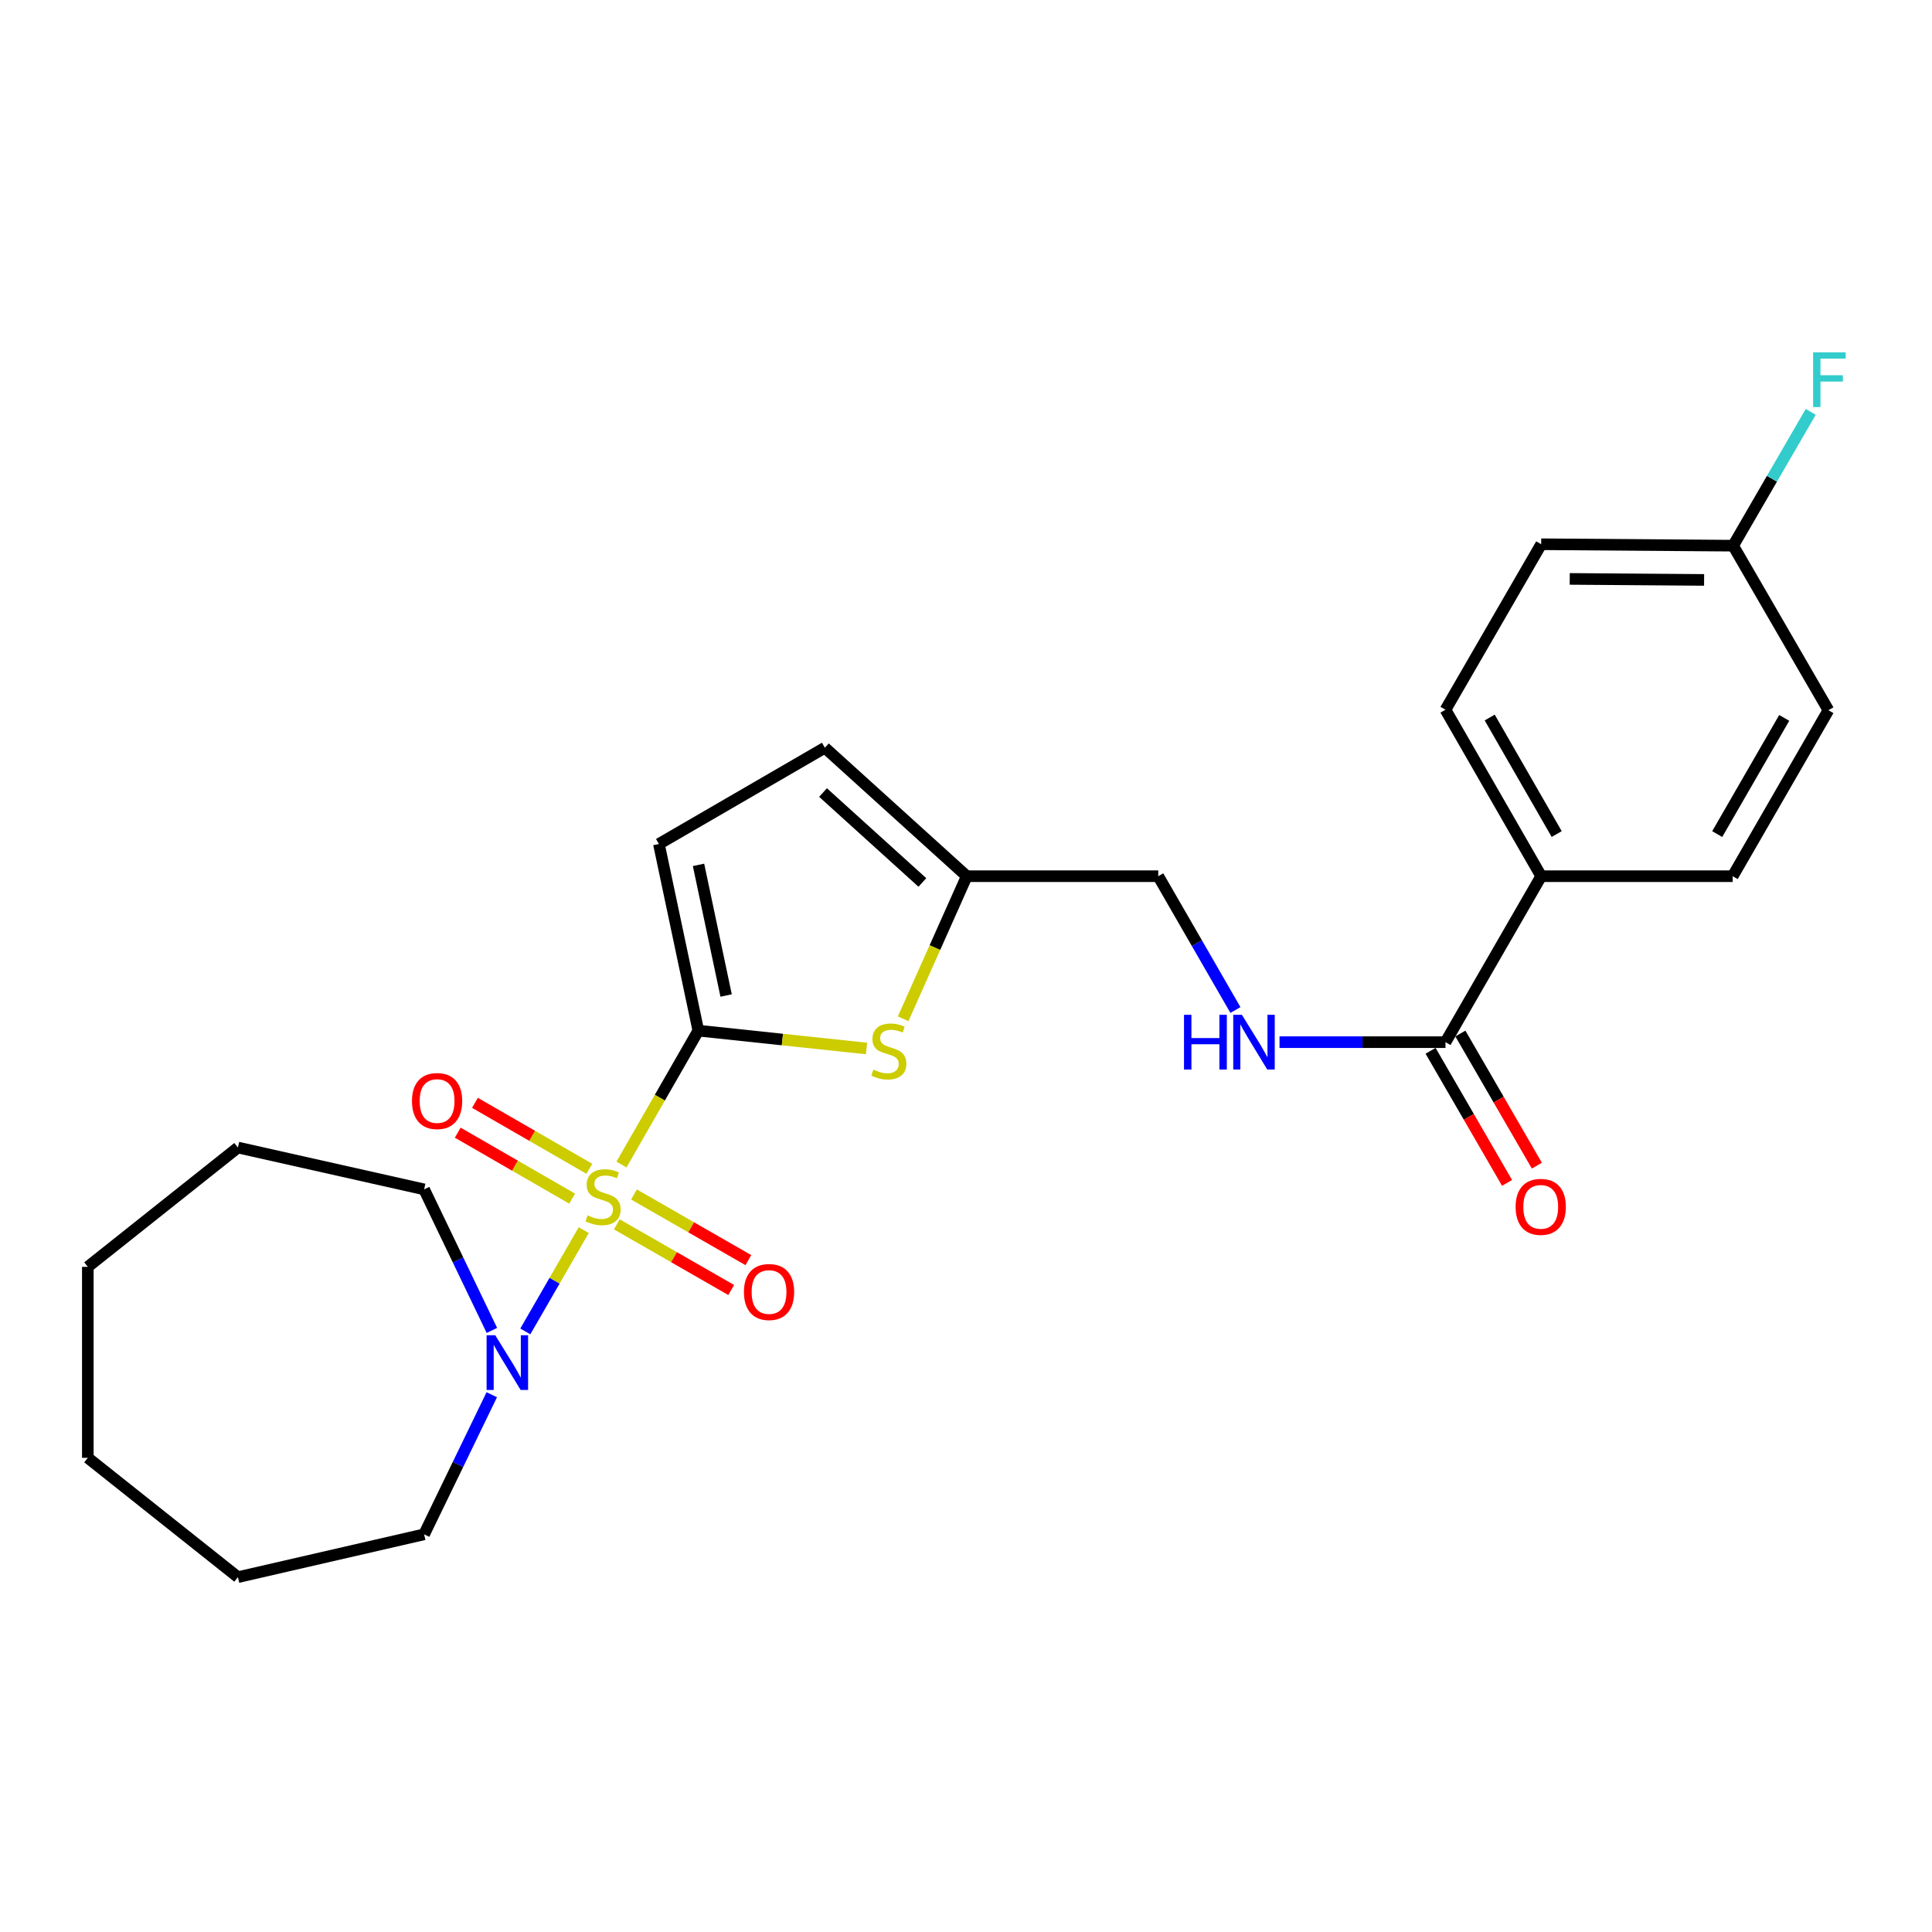 <?xml version='1.0' encoding='iso-8859-1'?>
<svg version='1.1' baseProfile='full'
              xmlns='http://www.w3.org/2000/svg'
                      xmlns:rdkit='http://www.rdkit.org/xml'
                      xmlns:xlink='http://www.w3.org/1999/xlink'
                  xml:space='preserve'
width='1000px' height='1000px' viewBox='0 0 1000 1000'>
<!-- END OF HEADER -->
<rect style='opacity:1.0;fill:#FFFFFF;stroke:none' width='1000' height='1000' x='0' y='0'> </rect>
<path class='bond-0' d='M 321.676,602.757 L 341.564,568.103' style='fill:none;fill-rule:evenodd;stroke:#CCCC00;stroke-width:6px;stroke-linecap:butt;stroke-linejoin:miter;stroke-opacity:1' />
<path class='bond-0' d='M 341.564,568.103 L 361.453,533.449' style='fill:none;fill-rule:evenodd;stroke:#000000;stroke-width:6px;stroke-linecap:butt;stroke-linejoin:miter;stroke-opacity:1' />
<path class='bond-2' d='M 302.14,636.713 L 287.024,662.926' style='fill:none;fill-rule:evenodd;stroke:#CCCC00;stroke-width:6px;stroke-linecap:butt;stroke-linejoin:miter;stroke-opacity:1' />
<path class='bond-2' d='M 287.024,662.926 L 271.908,689.138' style='fill:none;fill-rule:evenodd;stroke:#0000FF;stroke-width:6px;stroke-linecap:butt;stroke-linejoin:miter;stroke-opacity:1' />
<path class='bond-6' d='M 305.045,604.965 L 275.441,587.894' style='fill:none;fill-rule:evenodd;stroke:#CCCC00;stroke-width:6px;stroke-linecap:butt;stroke-linejoin:miter;stroke-opacity:1' />
<path class='bond-6' d='M 275.441,587.894 L 245.836,570.824' style='fill:none;fill-rule:evenodd;stroke:#FF0000;stroke-width:6px;stroke-linecap:butt;stroke-linejoin:miter;stroke-opacity:1' />
<path class='bond-6' d='M 296.138,620.411 L 266.534,603.341' style='fill:none;fill-rule:evenodd;stroke:#CCCC00;stroke-width:6px;stroke-linecap:butt;stroke-linejoin:miter;stroke-opacity:1' />
<path class='bond-6' d='M 266.534,603.341 L 236.93,586.27' style='fill:none;fill-rule:evenodd;stroke:#FF0000;stroke-width:6px;stroke-linecap:butt;stroke-linejoin:miter;stroke-opacity:1' />
<path class='bond-7' d='M 319.269,633.719 L 348.871,650.712' style='fill:none;fill-rule:evenodd;stroke:#CCCC00;stroke-width:6px;stroke-linecap:butt;stroke-linejoin:miter;stroke-opacity:1' />
<path class='bond-7' d='M 348.871,650.712 L 378.474,667.704' style='fill:none;fill-rule:evenodd;stroke:#FF0000;stroke-width:6px;stroke-linecap:butt;stroke-linejoin:miter;stroke-opacity:1' />
<path class='bond-7' d='M 328.146,618.255 L 357.748,635.248' style='fill:none;fill-rule:evenodd;stroke:#CCCC00;stroke-width:6px;stroke-linecap:butt;stroke-linejoin:miter;stroke-opacity:1' />
<path class='bond-7' d='M 357.748,635.248 L 387.35,652.24' style='fill:none;fill-rule:evenodd;stroke:#FF0000;stroke-width:6px;stroke-linecap:butt;stroke-linejoin:miter;stroke-opacity:1' />
<path class='bond-1' d='M 361.453,533.449 L 404.975,538.071' style='fill:none;fill-rule:evenodd;stroke:#000000;stroke-width:6px;stroke-linecap:butt;stroke-linejoin:miter;stroke-opacity:1' />
<path class='bond-1' d='M 404.975,538.071 L 448.497,542.692' style='fill:none;fill-rule:evenodd;stroke:#CCCC00;stroke-width:6px;stroke-linecap:butt;stroke-linejoin:miter;stroke-opacity:1' />
<path class='bond-3' d='M 361.453,533.449 L 341.047,436.847' style='fill:none;fill-rule:evenodd;stroke:#000000;stroke-width:6px;stroke-linecap:butt;stroke-linejoin:miter;stroke-opacity:1' />
<path class='bond-3' d='M 375.837,515.274 L 361.553,447.652' style='fill:none;fill-rule:evenodd;stroke:#000000;stroke-width:6px;stroke-linecap:butt;stroke-linejoin:miter;stroke-opacity:1' />
<path class='bond-5' d='M 467.463,527.325 L 483.933,490.422' style='fill:none;fill-rule:evenodd;stroke:#CCCC00;stroke-width:6px;stroke-linecap:butt;stroke-linejoin:miter;stroke-opacity:1' />
<path class='bond-5' d='M 483.933,490.422 L 500.403,453.519' style='fill:none;fill-rule:evenodd;stroke:#000000;stroke-width:6px;stroke-linecap:butt;stroke-linejoin:miter;stroke-opacity:1' />
<path class='bond-19' d='M 254.542,721.906 L 237.031,758.035' style='fill:none;fill-rule:evenodd;stroke:#0000FF;stroke-width:6px;stroke-linecap:butt;stroke-linejoin:miter;stroke-opacity:1' />
<path class='bond-19' d='M 237.031,758.035 L 219.521,794.163' style='fill:none;fill-rule:evenodd;stroke:#000000;stroke-width:6px;stroke-linecap:butt;stroke-linejoin:miter;stroke-opacity:1' />
<path class='bond-20' d='M 254.603,688.63 L 237.062,652.124' style='fill:none;fill-rule:evenodd;stroke:#0000FF;stroke-width:6px;stroke-linecap:butt;stroke-linejoin:miter;stroke-opacity:1' />
<path class='bond-20' d='M 237.062,652.124 L 219.521,615.619' style='fill:none;fill-rule:evenodd;stroke:#000000;stroke-width:6px;stroke-linecap:butt;stroke-linejoin:miter;stroke-opacity:1' />
<path class='bond-8' d='M 341.047,436.847 L 426.951,387.02' style='fill:none;fill-rule:evenodd;stroke:#000000;stroke-width:6px;stroke-linecap:butt;stroke-linejoin:miter;stroke-opacity:1' />
<path class='bond-4' d='M 748.179,539.423 L 705.229,539.423' style='fill:none;fill-rule:evenodd;stroke:#000000;stroke-width:6px;stroke-linecap:butt;stroke-linejoin:miter;stroke-opacity:1' />
<path class='bond-4' d='M 705.229,539.423 L 662.279,539.423' style='fill:none;fill-rule:evenodd;stroke:#0000FF;stroke-width:6px;stroke-linecap:butt;stroke-linejoin:miter;stroke-opacity:1' />
<path class='bond-10' d='M 748.179,539.423 L 797.718,453.519' style='fill:none;fill-rule:evenodd;stroke:#000000;stroke-width:6px;stroke-linecap:butt;stroke-linejoin:miter;stroke-opacity:1' />
<path class='bond-11' d='M 740.463,543.889 L 760.257,578.08' style='fill:none;fill-rule:evenodd;stroke:#000000;stroke-width:6px;stroke-linecap:butt;stroke-linejoin:miter;stroke-opacity:1' />
<path class='bond-11' d='M 760.257,578.08 L 780.051,612.27' style='fill:none;fill-rule:evenodd;stroke:#FF0000;stroke-width:6px;stroke-linecap:butt;stroke-linejoin:miter;stroke-opacity:1' />
<path class='bond-11' d='M 755.895,534.956 L 775.688,569.146' style='fill:none;fill-rule:evenodd;stroke:#000000;stroke-width:6px;stroke-linecap:butt;stroke-linejoin:miter;stroke-opacity:1' />
<path class='bond-11' d='M 775.688,569.146 L 795.482,603.337' style='fill:none;fill-rule:evenodd;stroke:#FF0000;stroke-width:6px;stroke-linecap:butt;stroke-linejoin:miter;stroke-opacity:1' />
<path class='bond-12' d='M 500.403,453.519 L 599.511,453.519' style='fill:none;fill-rule:evenodd;stroke:#000000;stroke-width:6px;stroke-linecap:butt;stroke-linejoin:miter;stroke-opacity:1' />
<path class='bond-25' d='M 500.403,453.519 L 426.951,387.02' style='fill:none;fill-rule:evenodd;stroke:#000000;stroke-width:6px;stroke-linecap:butt;stroke-linejoin:miter;stroke-opacity:1' />
<path class='bond-25' d='M 477.418,456.762 L 426.001,410.213' style='fill:none;fill-rule:evenodd;stroke:#000000;stroke-width:6px;stroke-linecap:butt;stroke-linejoin:miter;stroke-opacity:1' />
<path class='bond-9' d='M 639.463,522.783 L 619.487,488.151' style='fill:none;fill-rule:evenodd;stroke:#0000FF;stroke-width:6px;stroke-linecap:butt;stroke-linejoin:miter;stroke-opacity:1' />
<path class='bond-9' d='M 619.487,488.151 L 599.511,453.519' style='fill:none;fill-rule:evenodd;stroke:#000000;stroke-width:6px;stroke-linecap:butt;stroke-linejoin:miter;stroke-opacity:1' />
<path class='bond-13' d='M 797.718,453.519 L 748.179,367.357' style='fill:none;fill-rule:evenodd;stroke:#000000;stroke-width:6px;stroke-linecap:butt;stroke-linejoin:miter;stroke-opacity:1' />
<path class='bond-13' d='M 805.745,431.707 L 771.068,371.394' style='fill:none;fill-rule:evenodd;stroke:#000000;stroke-width:6px;stroke-linecap:butt;stroke-linejoin:miter;stroke-opacity:1' />
<path class='bond-14' d='M 797.718,453.519 L 896.837,453.519' style='fill:none;fill-rule:evenodd;stroke:#000000;stroke-width:6px;stroke-linecap:butt;stroke-linejoin:miter;stroke-opacity:1' />
<path class='bond-17' d='M 748.179,367.357 L 797.718,281.701' style='fill:none;fill-rule:evenodd;stroke:#000000;stroke-width:6px;stroke-linecap:butt;stroke-linejoin:miter;stroke-opacity:1' />
<path class='bond-16' d='M 896.837,453.519 L 946.386,367.605' style='fill:none;fill-rule:evenodd;stroke:#000000;stroke-width:6px;stroke-linecap:butt;stroke-linejoin:miter;stroke-opacity:1' />
<path class='bond-16' d='M 888.823,431.723 L 923.508,371.584' style='fill:none;fill-rule:evenodd;stroke:#000000;stroke-width:6px;stroke-linecap:butt;stroke-linejoin:miter;stroke-opacity:1' />
<path class='bond-15' d='M 897.075,282.444 L 946.386,367.605' style='fill:none;fill-rule:evenodd;stroke:#000000;stroke-width:6px;stroke-linecap:butt;stroke-linejoin:miter;stroke-opacity:1' />
<path class='bond-18' d='M 897.075,282.444 L 917.157,247.813' style='fill:none;fill-rule:evenodd;stroke:#000000;stroke-width:6px;stroke-linecap:butt;stroke-linejoin:miter;stroke-opacity:1' />
<path class='bond-18' d='M 917.157,247.813 L 937.24,213.182' style='fill:none;fill-rule:evenodd;stroke:#33CCCC;stroke-width:6px;stroke-linecap:butt;stroke-linejoin:miter;stroke-opacity:1' />
<path class='bond-27' d='M 897.075,282.444 L 797.718,281.701' style='fill:none;fill-rule:evenodd;stroke:#000000;stroke-width:6px;stroke-linecap:butt;stroke-linejoin:miter;stroke-opacity:1' />
<path class='bond-27' d='M 882.038,300.162 L 812.489,299.642' style='fill:none;fill-rule:evenodd;stroke:#000000;stroke-width:6px;stroke-linecap:butt;stroke-linejoin:miter;stroke-opacity:1' />
<path class='bond-22' d='M 219.521,794.163 L 123.147,816.332' style='fill:none;fill-rule:evenodd;stroke:#000000;stroke-width:6px;stroke-linecap:butt;stroke-linejoin:miter;stroke-opacity:1' />
<path class='bond-21' d='M 219.521,615.619 L 123.147,593.964' style='fill:none;fill-rule:evenodd;stroke:#000000;stroke-width:6px;stroke-linecap:butt;stroke-linejoin:miter;stroke-opacity:1' />
<path class='bond-24' d='M 123.147,593.964 L 45.455,655.718' style='fill:none;fill-rule:evenodd;stroke:#000000;stroke-width:6px;stroke-linecap:butt;stroke-linejoin:miter;stroke-opacity:1' />
<path class='bond-23' d='M 123.147,816.332 L 45.455,754.569' style='fill:none;fill-rule:evenodd;stroke:#000000;stroke-width:6px;stroke-linecap:butt;stroke-linejoin:miter;stroke-opacity:1' />
<path class='bond-26' d='M 45.455,754.569 L 45.455,655.718' style='fill:none;fill-rule:evenodd;stroke:#000000;stroke-width:6px;stroke-linecap:butt;stroke-linejoin:miter;stroke-opacity:1' />
<path  class='atom-0' d='M 304.151 629.073
Q 304.471 629.193, 305.791 629.753
Q 307.111 630.313, 308.551 630.673
Q 310.031 630.993, 311.471 630.993
Q 314.151 630.993, 315.711 629.713
Q 317.271 628.393, 317.271 626.113
Q 317.271 624.553, 316.471 623.593
Q 315.711 622.633, 314.511 622.113
Q 313.311 621.593, 311.311 620.993
Q 308.791 620.233, 307.271 619.513
Q 305.791 618.793, 304.711 617.273
Q 303.671 615.753, 303.671 613.193
Q 303.671 609.633, 306.071 607.433
Q 308.511 605.233, 313.311 605.233
Q 316.591 605.233, 320.311 606.793
L 319.391 609.873
Q 315.991 608.473, 313.431 608.473
Q 310.671 608.473, 309.151 609.633
Q 307.631 610.753, 307.671 612.713
Q 307.671 614.233, 308.431 615.153
Q 309.231 616.073, 310.351 616.593
Q 311.511 617.113, 313.431 617.713
Q 315.991 618.513, 317.511 619.313
Q 319.031 620.113, 320.111 621.753
Q 321.231 623.353, 321.231 626.113
Q 321.231 630.033, 318.591 632.153
Q 315.991 634.233, 311.631 634.233
Q 309.111 634.233, 307.191 633.673
Q 305.311 633.153, 303.071 632.233
L 304.151 629.073
' fill='#CCCC00'/>
<path  class='atom-2' d='M 452.056 553.64
Q 452.376 553.76, 453.696 554.32
Q 455.016 554.88, 456.456 555.24
Q 457.936 555.56, 459.376 555.56
Q 462.056 555.56, 463.616 554.28
Q 465.176 552.96, 465.176 550.68
Q 465.176 549.12, 464.376 548.16
Q 463.616 547.2, 462.416 546.68
Q 461.216 546.16, 459.216 545.56
Q 456.696 544.8, 455.176 544.08
Q 453.696 543.36, 452.616 541.84
Q 451.576 540.32, 451.576 537.76
Q 451.576 534.2, 453.976 532
Q 456.416 529.8, 461.216 529.8
Q 464.496 529.8, 468.216 531.36
L 467.296 534.44
Q 463.896 533.04, 461.336 533.04
Q 458.576 533.04, 457.056 534.2
Q 455.536 535.32, 455.576 537.28
Q 455.576 538.8, 456.336 539.72
Q 457.136 540.64, 458.256 541.16
Q 459.416 541.68, 461.336 542.28
Q 463.896 543.08, 465.416 543.88
Q 466.936 544.68, 468.016 546.32
Q 469.136 547.92, 469.136 550.68
Q 469.136 554.6, 466.496 556.72
Q 463.896 558.8, 459.536 558.8
Q 457.016 558.8, 455.096 558.24
Q 453.216 557.72, 450.976 556.8
L 452.056 553.64
' fill='#CCCC00'/>
<path  class='atom-3' d='M 256.342 691.117
L 265.622 706.117
Q 266.542 707.597, 268.022 710.277
Q 269.502 712.957, 269.582 713.117
L 269.582 691.117
L 273.342 691.117
L 273.342 719.437
L 269.462 719.437
L 259.502 703.037
Q 258.342 701.117, 257.102 698.917
Q 255.902 696.717, 255.542 696.037
L 255.542 719.437
L 251.862 719.437
L 251.862 691.117
L 256.342 691.117
' fill='#0000FF'/>
<path  class='atom-7' d='M 213.237 569.894
Q 213.237 563.094, 216.597 559.294
Q 219.957 555.494, 226.237 555.494
Q 232.517 555.494, 235.877 559.294
Q 239.237 563.094, 239.237 569.894
Q 239.237 576.774, 235.837 580.694
Q 232.437 584.574, 226.237 584.574
Q 219.997 584.574, 216.597 580.694
Q 213.237 576.814, 213.237 569.894
M 226.237 581.374
Q 230.557 581.374, 232.877 578.494
Q 235.237 575.574, 235.237 569.894
Q 235.237 564.334, 232.877 561.534
Q 230.557 558.694, 226.237 558.694
Q 221.917 558.694, 219.557 561.494
Q 217.237 564.294, 217.237 569.894
Q 217.237 575.614, 219.557 578.494
Q 221.917 581.374, 226.237 581.374
' fill='#FF0000'/>
<path  class='atom-8' d='M 385.055 668.745
Q 385.055 661.945, 388.415 658.145
Q 391.775 654.345, 398.055 654.345
Q 404.335 654.345, 407.695 658.145
Q 411.055 661.945, 411.055 668.745
Q 411.055 675.625, 407.655 679.545
Q 404.255 683.425, 398.055 683.425
Q 391.815 683.425, 388.415 679.545
Q 385.055 675.665, 385.055 668.745
M 398.055 680.225
Q 402.375 680.225, 404.695 677.345
Q 407.055 674.425, 407.055 668.745
Q 407.055 663.185, 404.695 660.385
Q 402.375 657.545, 398.055 657.545
Q 393.735 657.545, 391.375 660.345
Q 389.055 663.145, 389.055 668.745
Q 389.055 674.465, 391.375 677.345
Q 393.735 680.225, 398.055 680.225
' fill='#FF0000'/>
<path  class='atom-10' d='M 612.841 525.263
L 616.681 525.263
L 616.681 537.303
L 631.161 537.303
L 631.161 525.263
L 635.001 525.263
L 635.001 553.583
L 631.161 553.583
L 631.161 540.503
L 616.681 540.503
L 616.681 553.583
L 612.841 553.583
L 612.841 525.263
' fill='#0000FF'/>
<path  class='atom-10' d='M 642.801 525.263
L 652.081 540.263
Q 653.001 541.743, 654.481 544.423
Q 655.961 547.103, 656.041 547.263
L 656.041 525.263
L 659.801 525.263
L 659.801 553.583
L 655.921 553.583
L 645.961 537.183
Q 644.801 535.263, 643.561 533.063
Q 642.361 530.863, 642.001 530.183
L 642.001 553.583
L 638.321 553.583
L 638.321 525.263
L 642.801 525.263
' fill='#0000FF'/>
<path  class='atom-12' d='M 784.481 624.664
Q 784.481 617.864, 787.841 614.064
Q 791.201 610.264, 797.481 610.264
Q 803.761 610.264, 807.121 614.064
Q 810.481 617.864, 810.481 624.664
Q 810.481 631.544, 807.081 635.464
Q 803.681 639.344, 797.481 639.344
Q 791.241 639.344, 787.841 635.464
Q 784.481 631.584, 784.481 624.664
M 797.481 636.144
Q 801.801 636.144, 804.121 633.264
Q 806.481 630.344, 806.481 624.664
Q 806.481 619.104, 804.121 616.304
Q 801.801 613.464, 797.481 613.464
Q 793.161 613.464, 790.801 616.264
Q 788.481 619.064, 788.481 624.664
Q 788.481 630.384, 790.801 633.264
Q 793.161 636.144, 797.481 636.144
' fill='#FF0000'/>
<path  class='atom-19' d='M 938.471 182.38
L 955.311 182.38
L 955.311 185.62
L 942.271 185.62
L 942.271 194.22
L 953.871 194.22
L 953.871 197.5
L 942.271 197.5
L 942.271 210.7
L 938.471 210.7
L 938.471 182.38
' fill='#33CCCC'/>
</svg>
